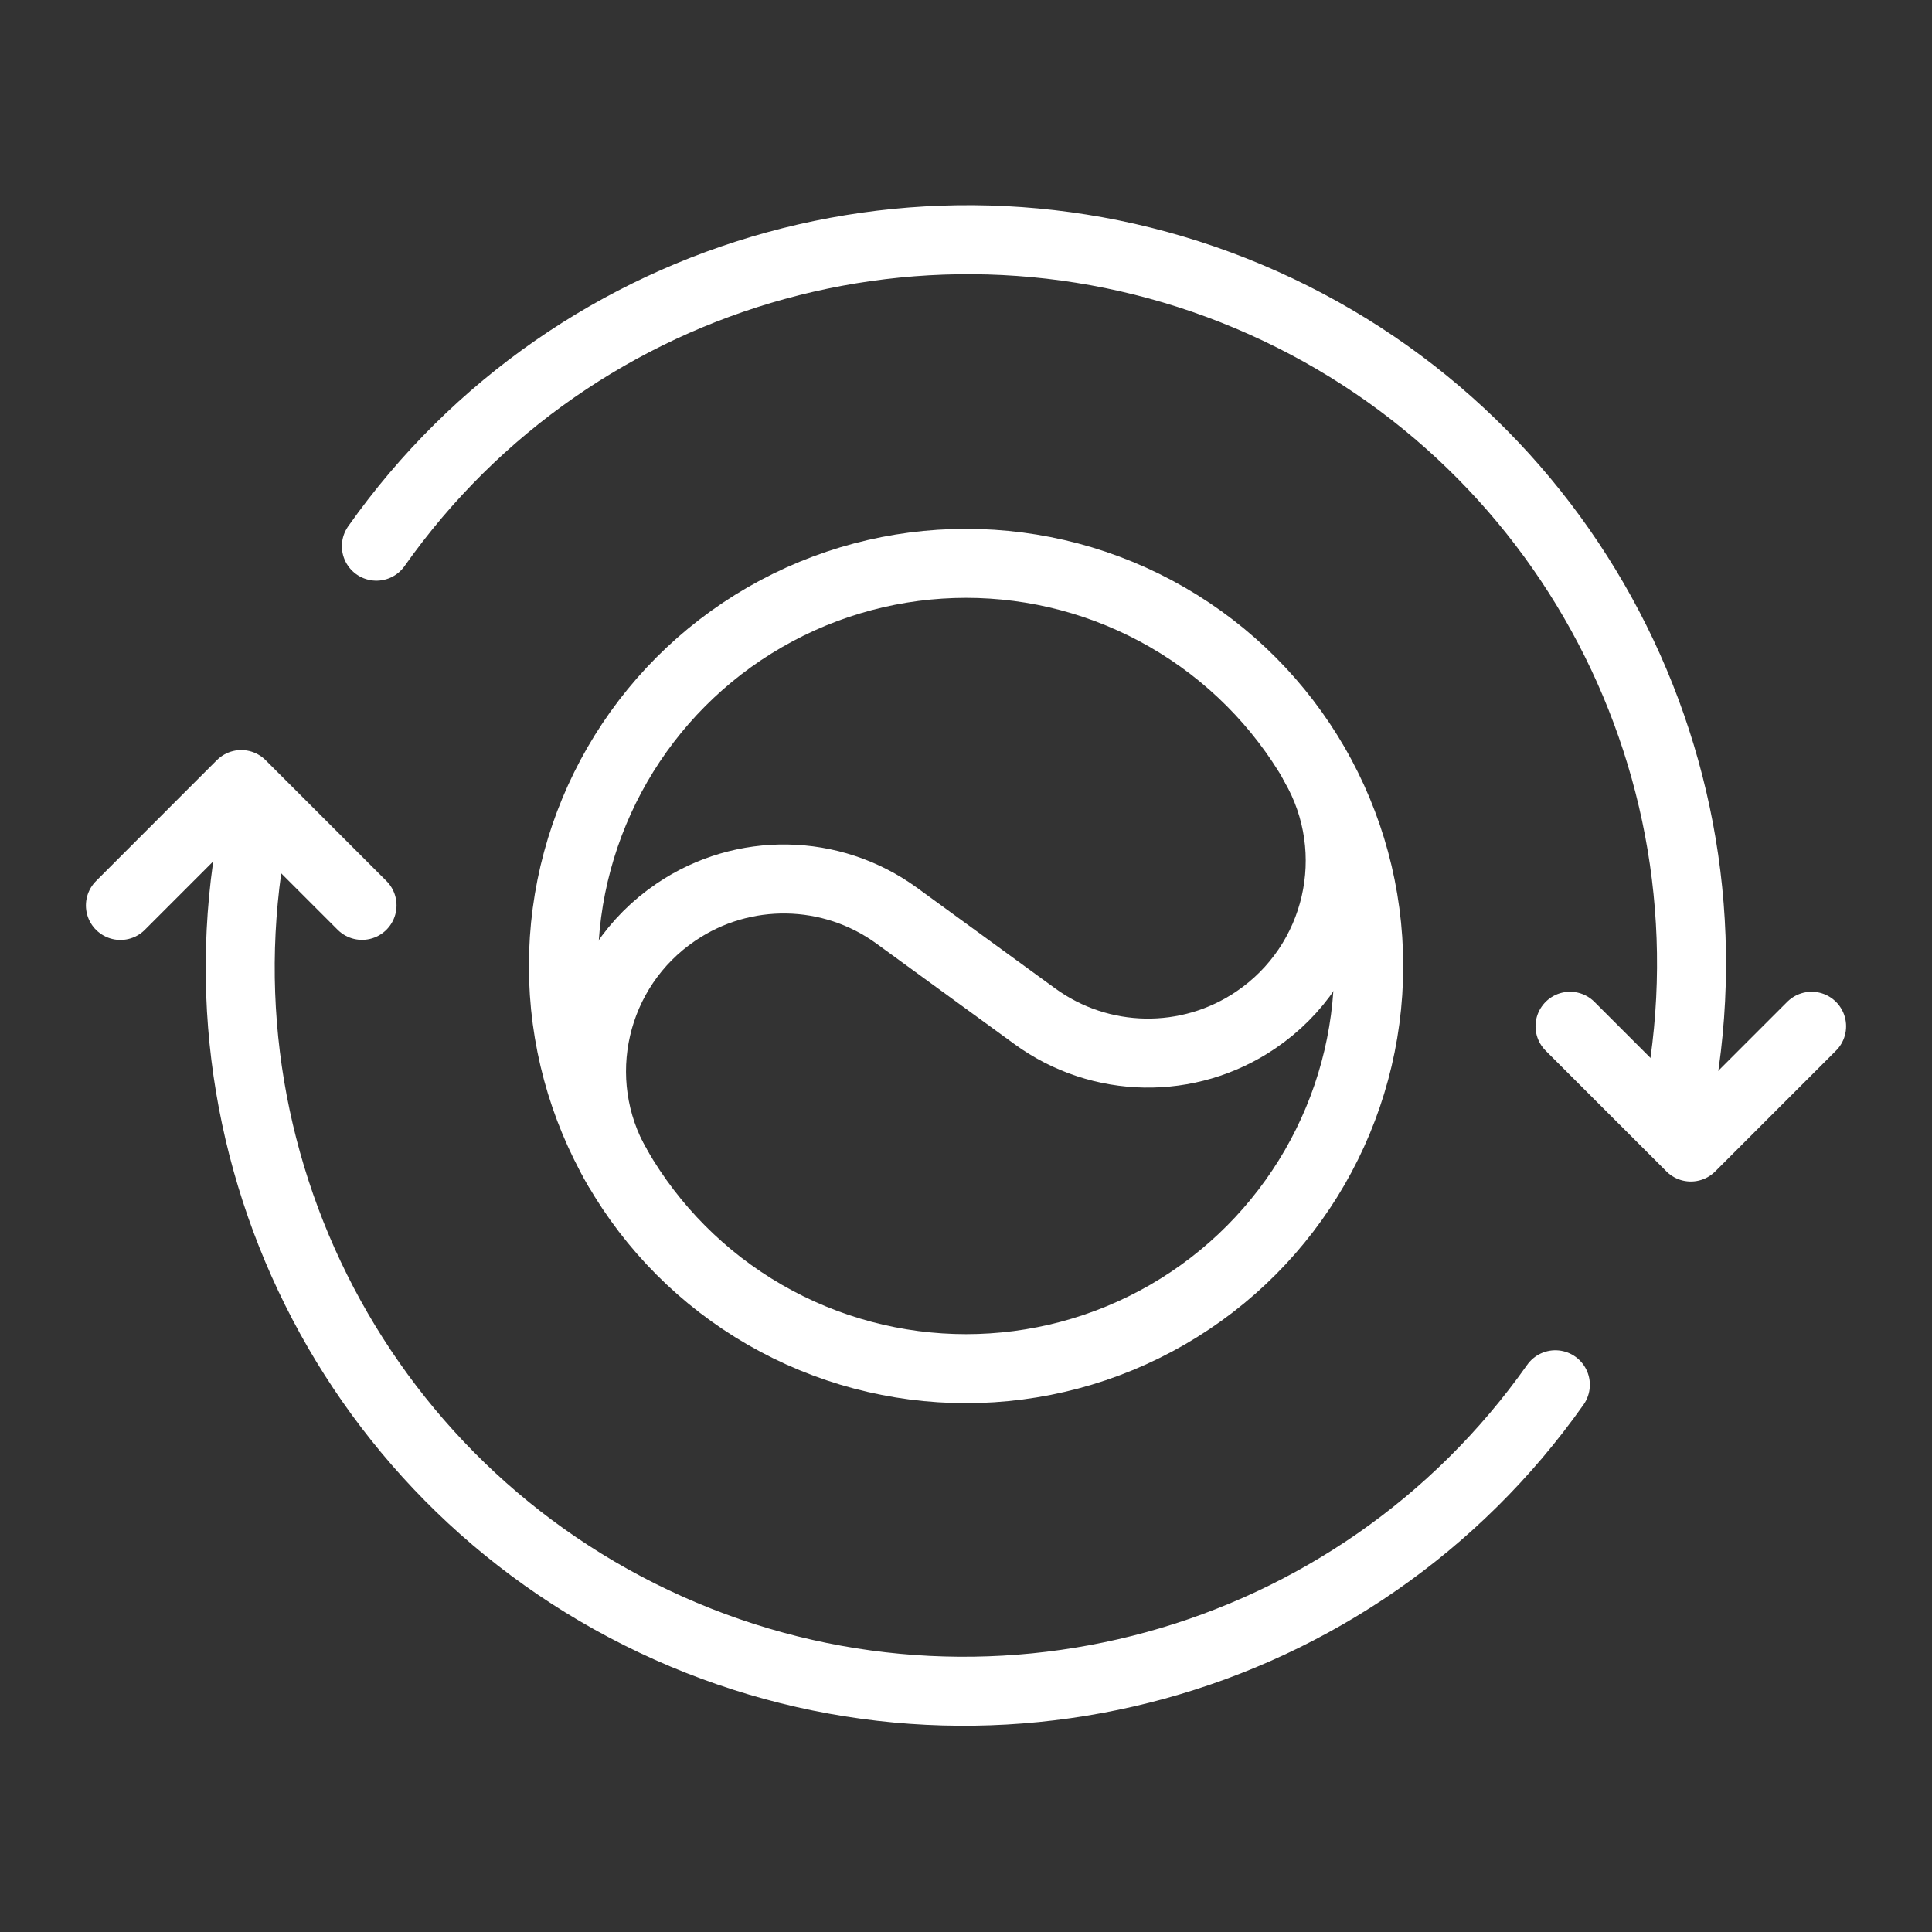 <?xml version="1.0" encoding="UTF-8"?>
<svg xmlns="http://www.w3.org/2000/svg" width="70" height="70" viewBox="0 0 70 70" fill="none">
  <rect x="0" y="0" width="70" height="70" fill="#333333" stroke="none"/>
  <path d="M4.363 32.806L8.74 28.426L13.117 32.803" stroke="white" stroke-width="2.5" stroke-linecap="round" stroke-linejoin="round"></path>
  <path d="M65.638 37.183L61.262 41.559L56.885 37.183" stroke="white" stroke-width="2.5" stroke-linecap="round" stroke-linejoin="round"></path>
  <path d="M13.637 19.789C20.863 9.55 34.326 5.855 45.767 10.972C57.208 16.088 63.429 28.585 60.615 40.798" stroke="white" stroke-width="2.5" stroke-linecap="round" stroke-linejoin="round"></path>
  <path d="M22.366 42.294V42.294C20.538 39.13 21.468 35.091 24.496 33.045V33.045C26.924 31.4 30.122 31.453 32.493 33.179L37.498 36.824C39.869 38.549 43.068 38.603 45.496 36.958V36.958C48.522 34.91 49.452 30.873 47.626 27.708V27.708" stroke="white" stroke-width="2.5" stroke-linecap="round" stroke-linejoin="round"></path>
  <circle cx="35.002" cy="35" r="14.589" stroke="white" stroke-width="2.5" stroke-linecap="round" stroke-linejoin="round"></circle>
  <path d="M56.353 50.173C49.127 60.412 35.665 64.107 24.224 58.99C12.783 53.874 6.562 41.377 9.376 29.164" stroke="white" stroke-width="2.5" stroke-linecap="round" stroke-linejoin="round"></path>
</svg>
